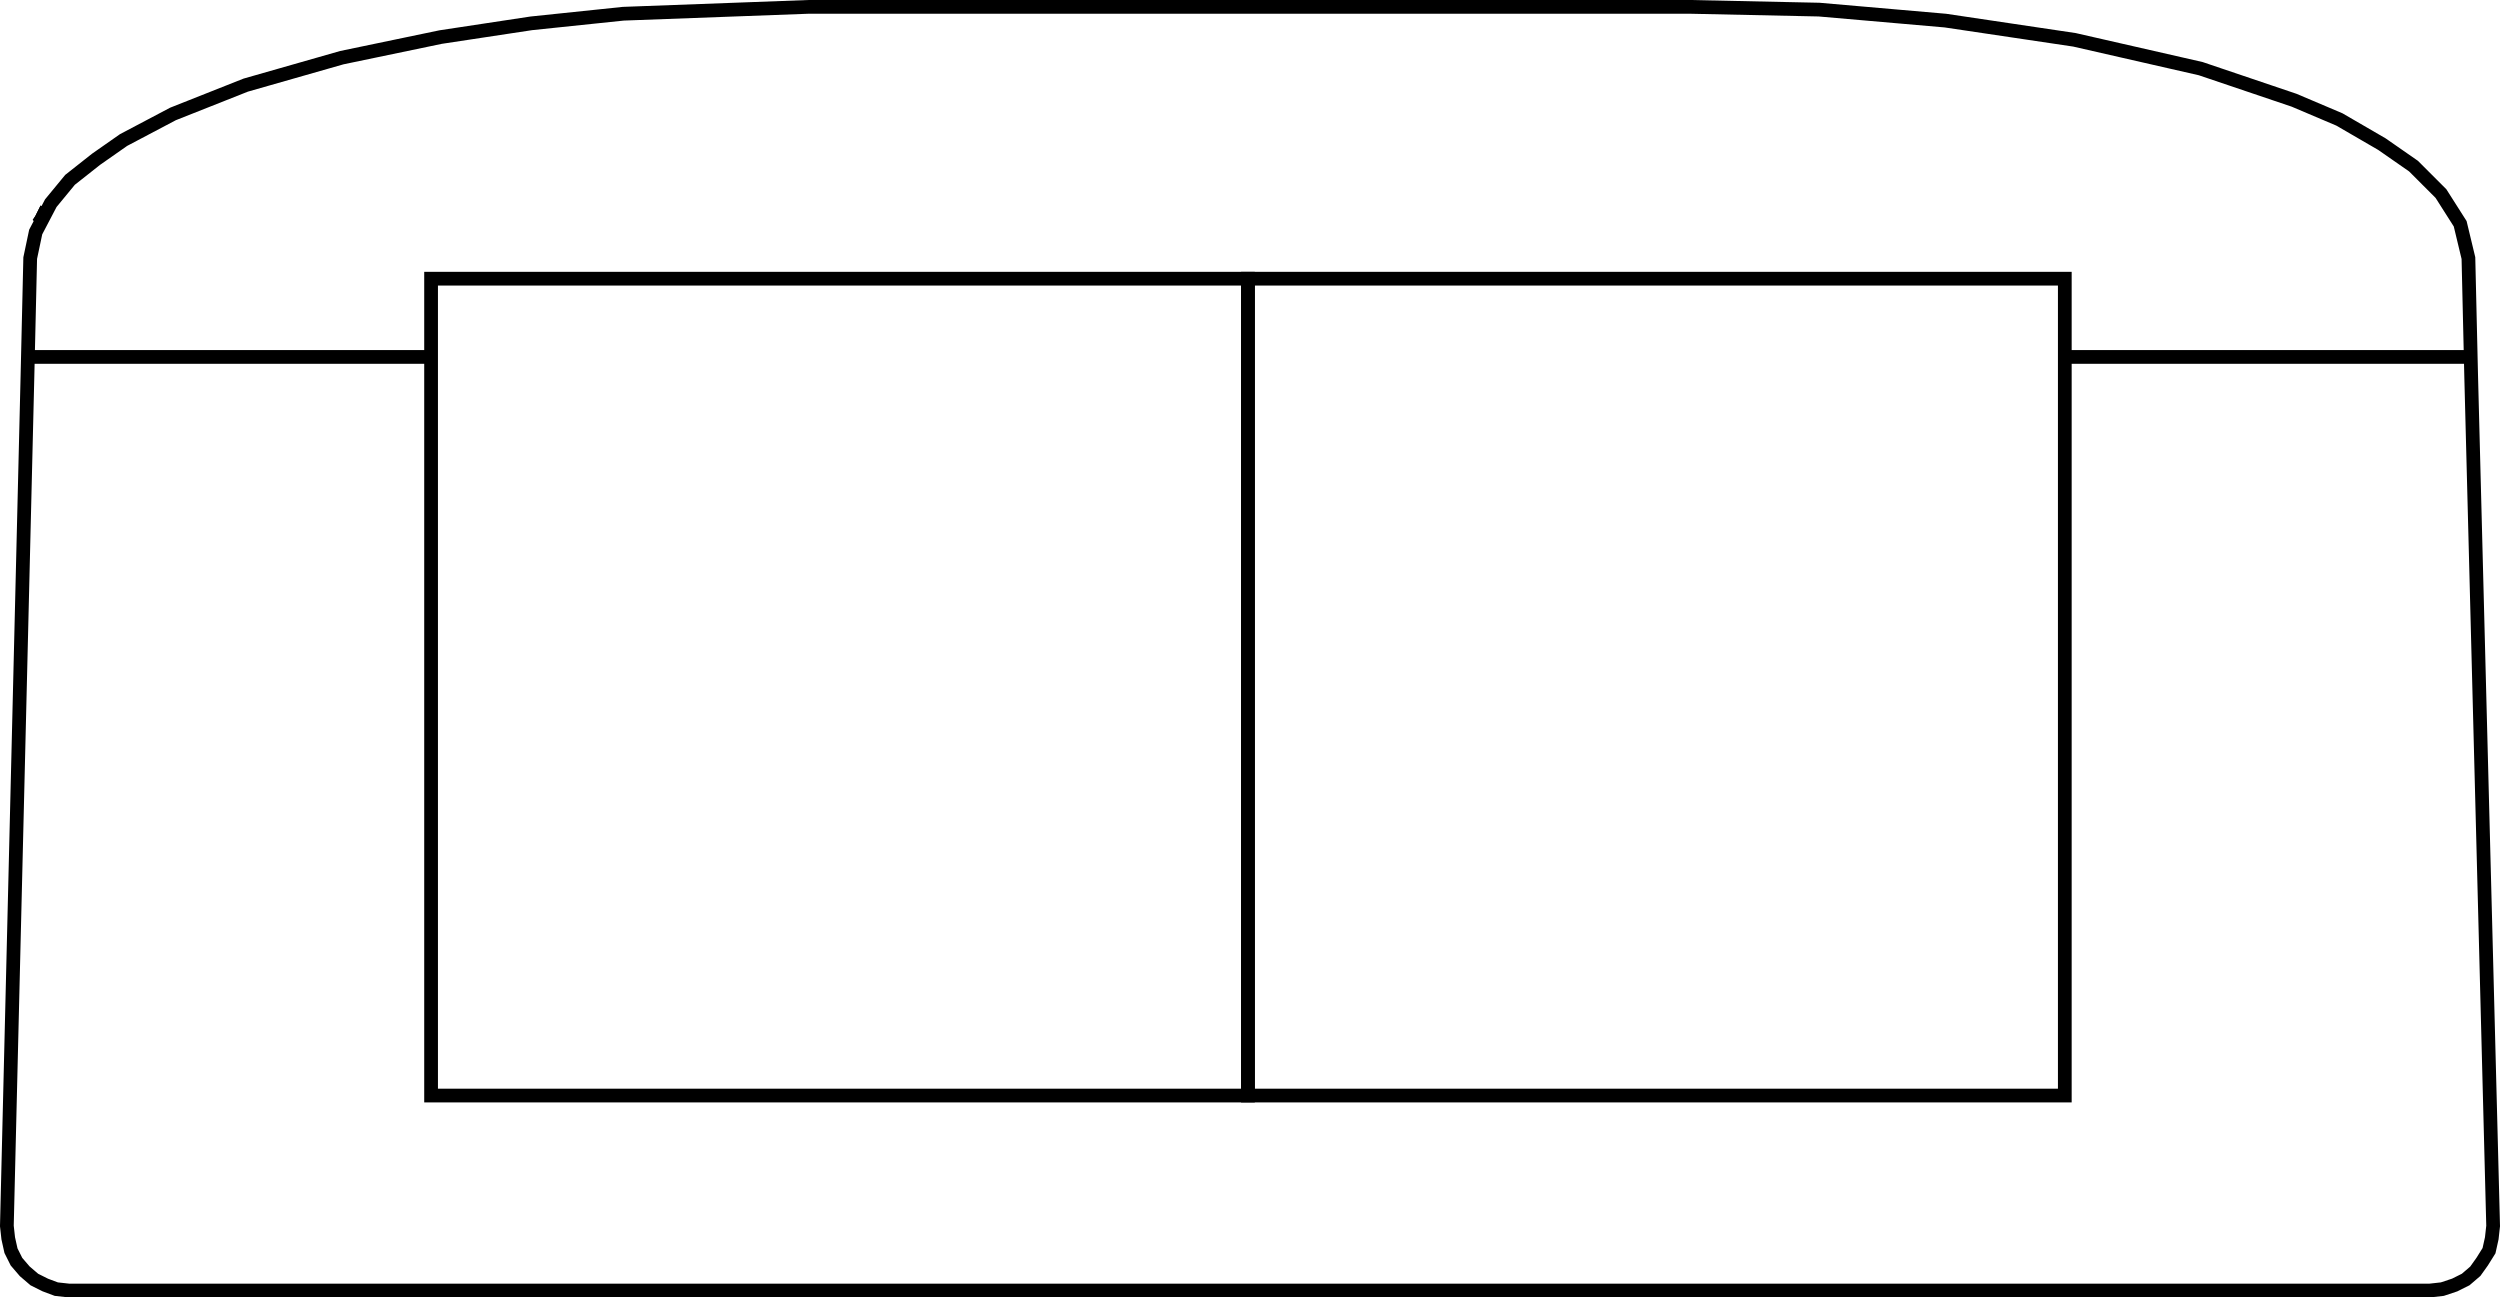 <?xml version="1.0" encoding="utf-8"?>
<!-- Generator: Adobe Illustrator 23.0.3, SVG Export Plug-In . SVG Version: 6.00 Build 0)  -->
<svg version="1.1" id="Ebene_1" xmlns="http://www.w3.org/2000/svg" xmlns:xlink="http://www.w3.org/1999/xlink" x="0px" y="0px"
	 viewBox="0 0 182.1 94.5" enable-background="new 0 0 182.1 94.5" xml:space="preserve">
<path fill="none" stroke="#000000" stroke-miterlimit="10" d="M2.8,16.3L2.8,16.3L3,16l0.2-0.4l0.2-0.4 M2.8,16.4h0.1 M31.4,26H2
	 M179.9,26h-29.5 M177,94H5l-0.9-0.1l-0.8-0.3l-0.8-0.4l-0.7-0.6l-0.6-0.7l-0.4-0.8l-0.2-0.9l-0.1-0.9L2,27.4l0.2-8.6l0,0l0.4-1.9
	l1.1-2.1l1.4-1.7L7,11.6l2-1.4l3.6-1.9l5.3-2.1l7-2l7.2-1.5l6.6-1L45.4,1l13.5-0.5h64.2l0,0l9.4,0.2l9.2,0.8l9.4,1.4l9.2,2.1
	l6.8,2.3l3.3,1.4l3.1,1.8l2.3,1.6l2,2l1.4,2.2l0.6,2.5l0.2,8.6l1.6,61.9l-0.1,0.9l-0.2,0.9l-0.5,0.8l-0.5,0.7l-0.7,0.6l-0.8,0.4
	l-0.9,0.3L177,94z"/>
<path fill="none" stroke="#000000" stroke-miterlimit="10" d="M2.8,16.3L2.8,16.3L3,16l0.2-0.4l0.2-0.4 M2.8,16.4h0.1"/>
<rect id="R-1s" x="31.4" y="20.3" fill="none" stroke="#000000" stroke-miterlimit="10" width="59.5" height="59.5"/>
<rect id="R-2s" x="90.9" y="20.3" fill="none" stroke="#000000" stroke-miterlimit="10" width="59.5" height="59.5"/>
</svg>
